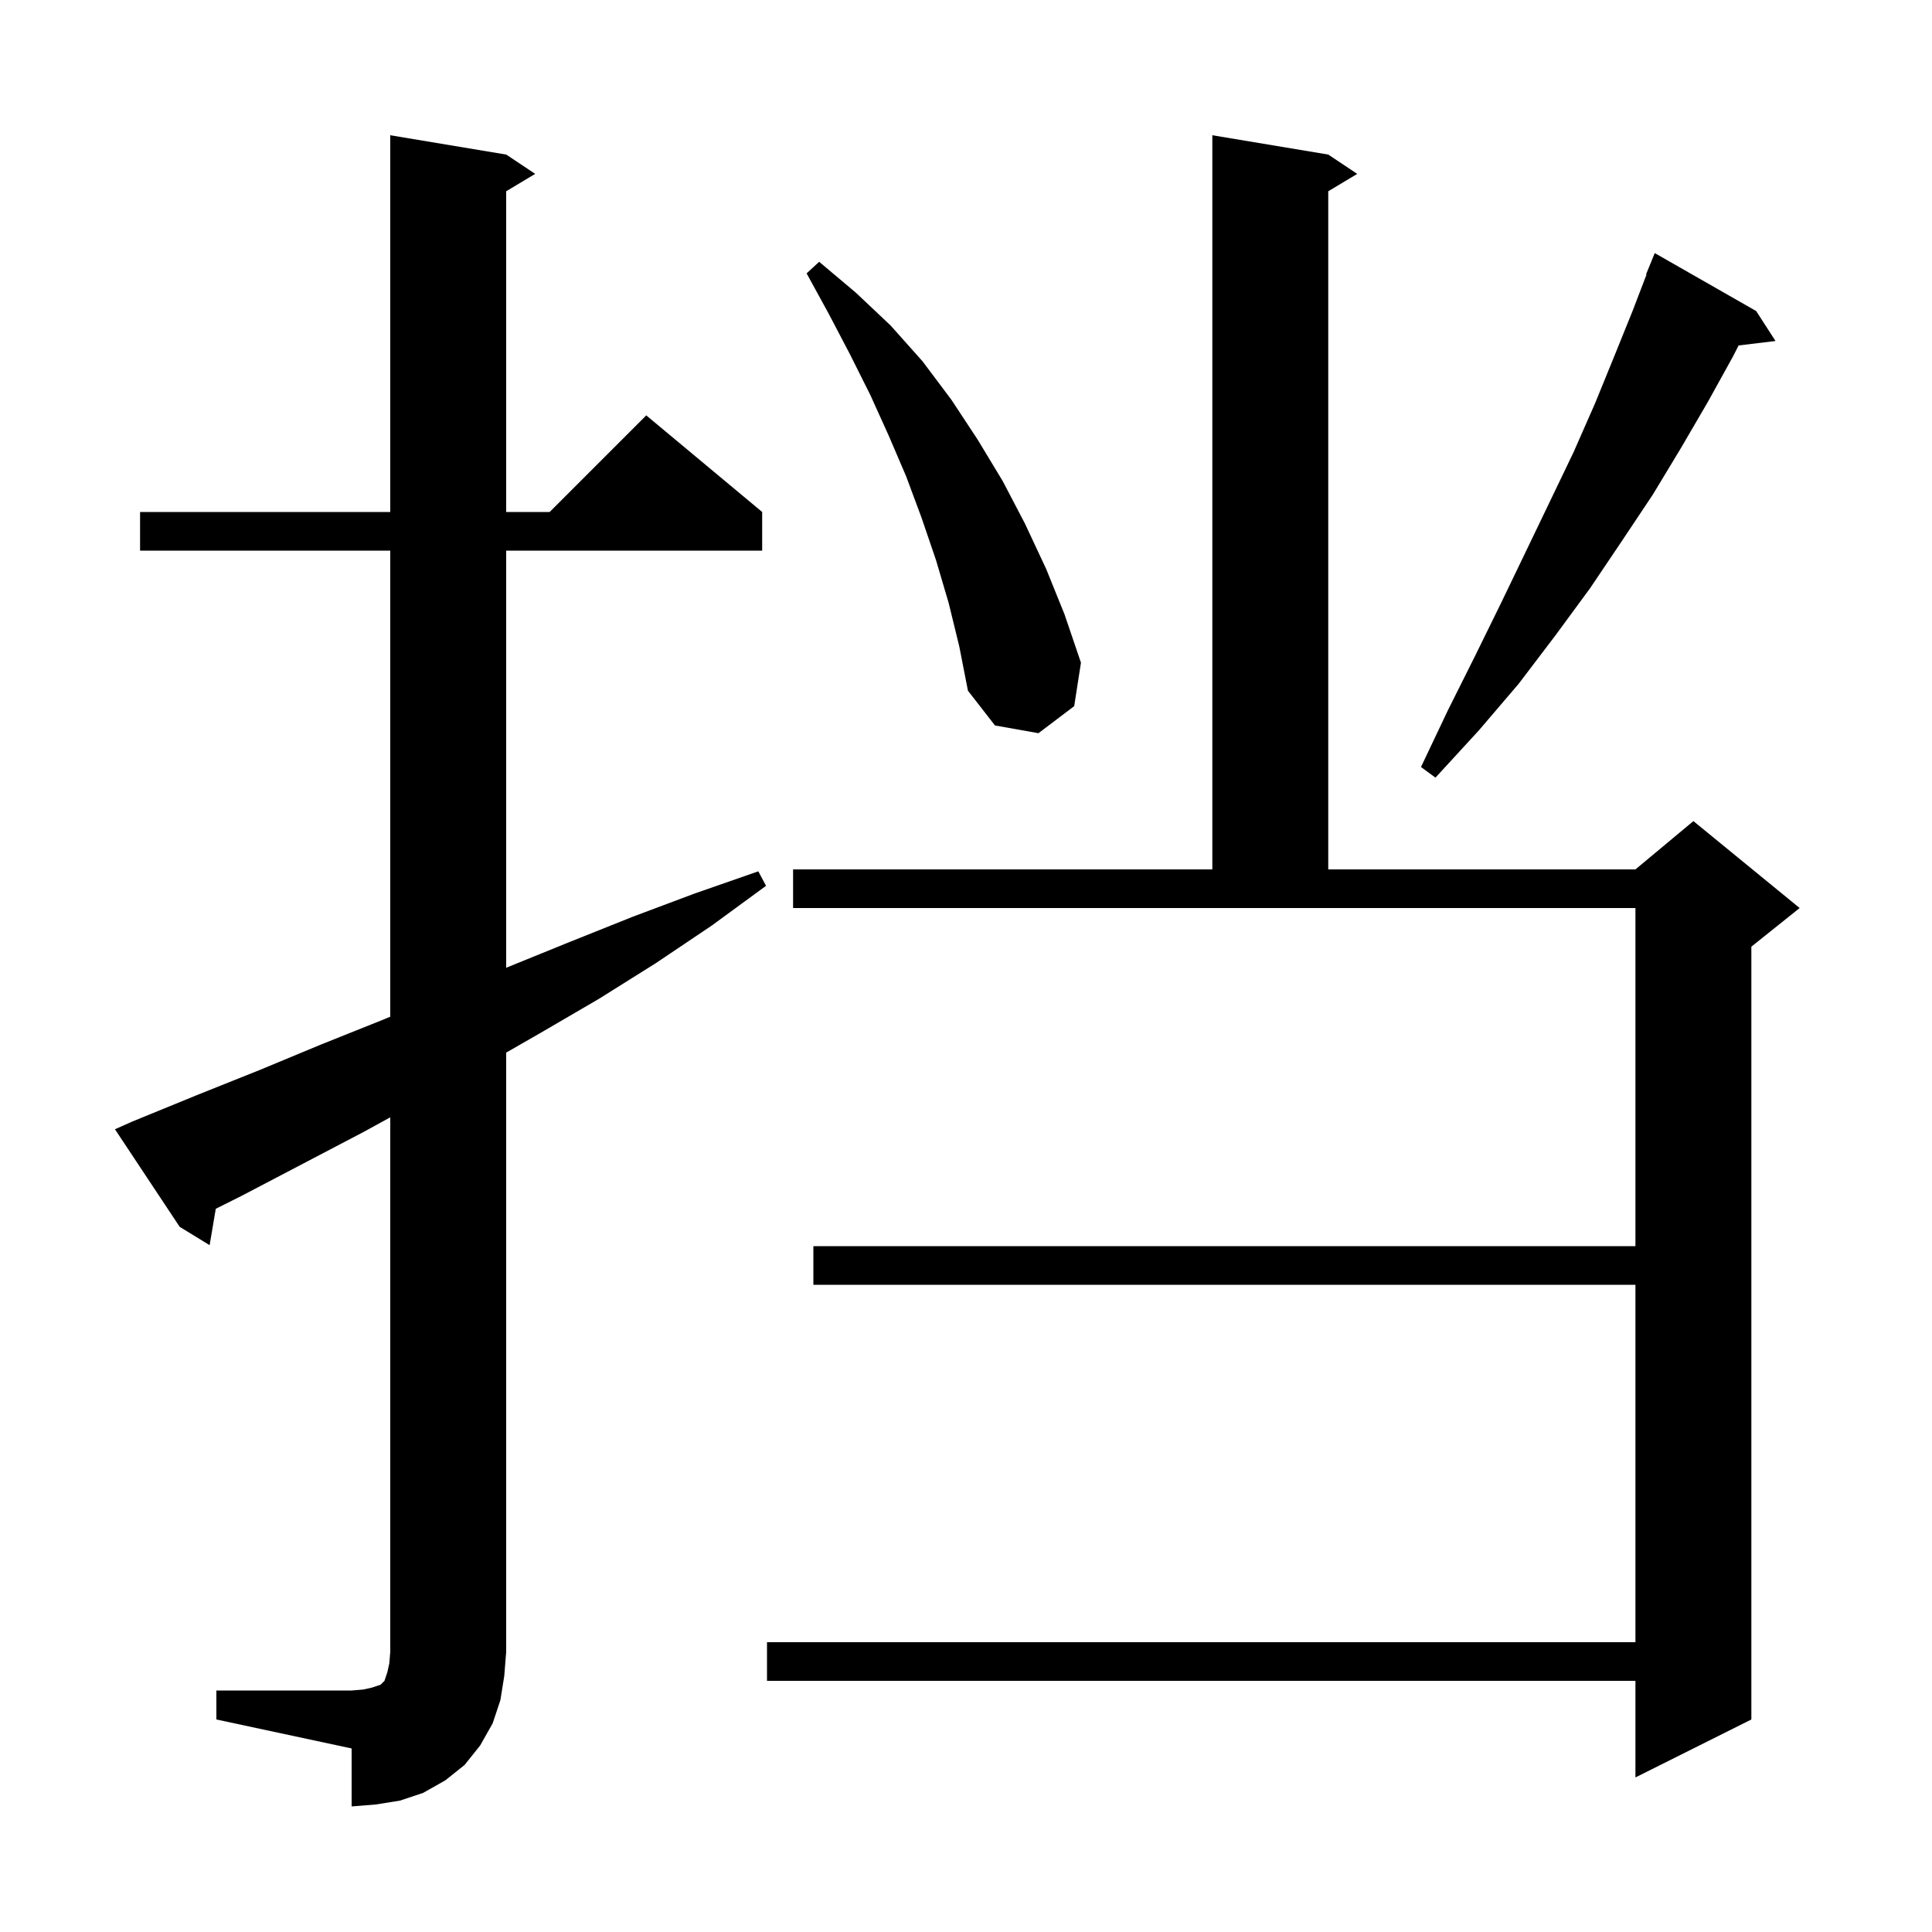 <svg xmlns="http://www.w3.org/2000/svg" xmlns:xlink="http://www.w3.org/1999/xlink" version="1.1" baseProfile="full" viewBox="0 0 200 200" width="200" height="200">
<g fill="black">
<path d="M 22.4 175.0 L 36.4 175.0 L 37.6 174.9 L 38.5 174.7 L 39.4 174.4 L 39.8 174.0 L 40.1 173.1 L 40.3 172.2 L 40.4 171.0 L 40.4 115.665 L 37.6 117.2 L 25.0 123.8 L 22.337 125.132 L 21.7 128.9 L 18.6 127.0 L 11.9 116.9 L 13.7 116.1 L 20.3 113.4 L 26.8 110.8 L 33.3 108.1 L 39.8 105.5 L 40.4 105.247 L 40.4 57.0 L 14.5 57.0 L 14.5 53.0 L 40.4 53.0 L 40.4 14.0 L 52.4 16.0 L 55.4 18.0 L 52.4 19.8 L 52.4 53.0 L 56.9 53.0 L 66.9 43.0 L 78.9 53.0 L 78.9 57.0 L 52.4 57.0 L 52.4 100.184 L 52.6 100.1 L 59.0 97.5 L 65.5 94.9 L 71.9 92.5 L 78.5 90.2 L 79.3 91.7 L 73.7 95.8 L 67.9 99.7 L 62.0 103.4 L 56.0 106.9 L 52.4 108.966 L 52.4 171.0 L 52.2 173.5 L 51.8 176.0 L 51.0 178.4 L 49.7 180.7 L 48.1 182.7 L 46.1 184.3 L 43.8 185.6 L 41.4 186.4 L 38.9 186.8 L 36.4 187.0 L 36.4 181.0 L 22.4 178.0 Z M 82.1 90.0 L 125.5 90.0 L 125.5 14.0 L 137.5 16.0 L 140.5 18.0 L 137.5 19.8 L 137.5 90.0 L 169.3 90.0 L 175.3 85.0 L 186.3 94.0 L 181.3 98.0 L 181.3 178.0 L 169.3 184.0 L 169.3 174.0 L 79.4 174.0 L 79.4 170.0 L 169.3 170.0 L 169.3 133.0 L 84.2 133.0 L 84.2 129.0 L 169.3 129.0 L 169.3 94.0 L 82.1 94.0 Z M 181.8 32.2 L 183.8 35.3 L 179.982 35.761 L 179.4 36.9 L 176.8 41.6 L 174.0 46.4 L 171.1 51.2 L 167.9 56.0 L 164.6 60.9 L 161.0 65.8 L 157.2 70.8 L 153.1 75.6 L 148.6 80.5 L 147.1 79.4 L 149.9 73.5 L 152.7 67.9 L 155.4 62.4 L 158.0 57.0 L 160.5 51.8 L 162.9 46.8 L 165.1 41.8 L 167.1 36.9 L 169.0 32.2 L 170.449 28.416 L 170.4 28.4 L 171.3 26.2 Z M 98.2 62.4 L 96.9 58.0 L 95.4 53.6 L 93.8 49.3 L 92.0 45.1 L 90.1 40.9 L 88.0 36.7 L 85.8 32.5 L 83.5 28.3 L 84.8 27.1 L 88.6 30.3 L 92.2 33.7 L 95.5 37.4 L 98.5 41.4 L 101.2 45.5 L 103.8 49.8 L 106.1 54.2 L 108.3 58.9 L 110.2 63.6 L 111.9 68.6 L 111.2 73.1 L 107.5 75.9 L 103.0 75.1 L 100.2 71.5 L 99.3 66.9 Z " />
</g>
</svg>
